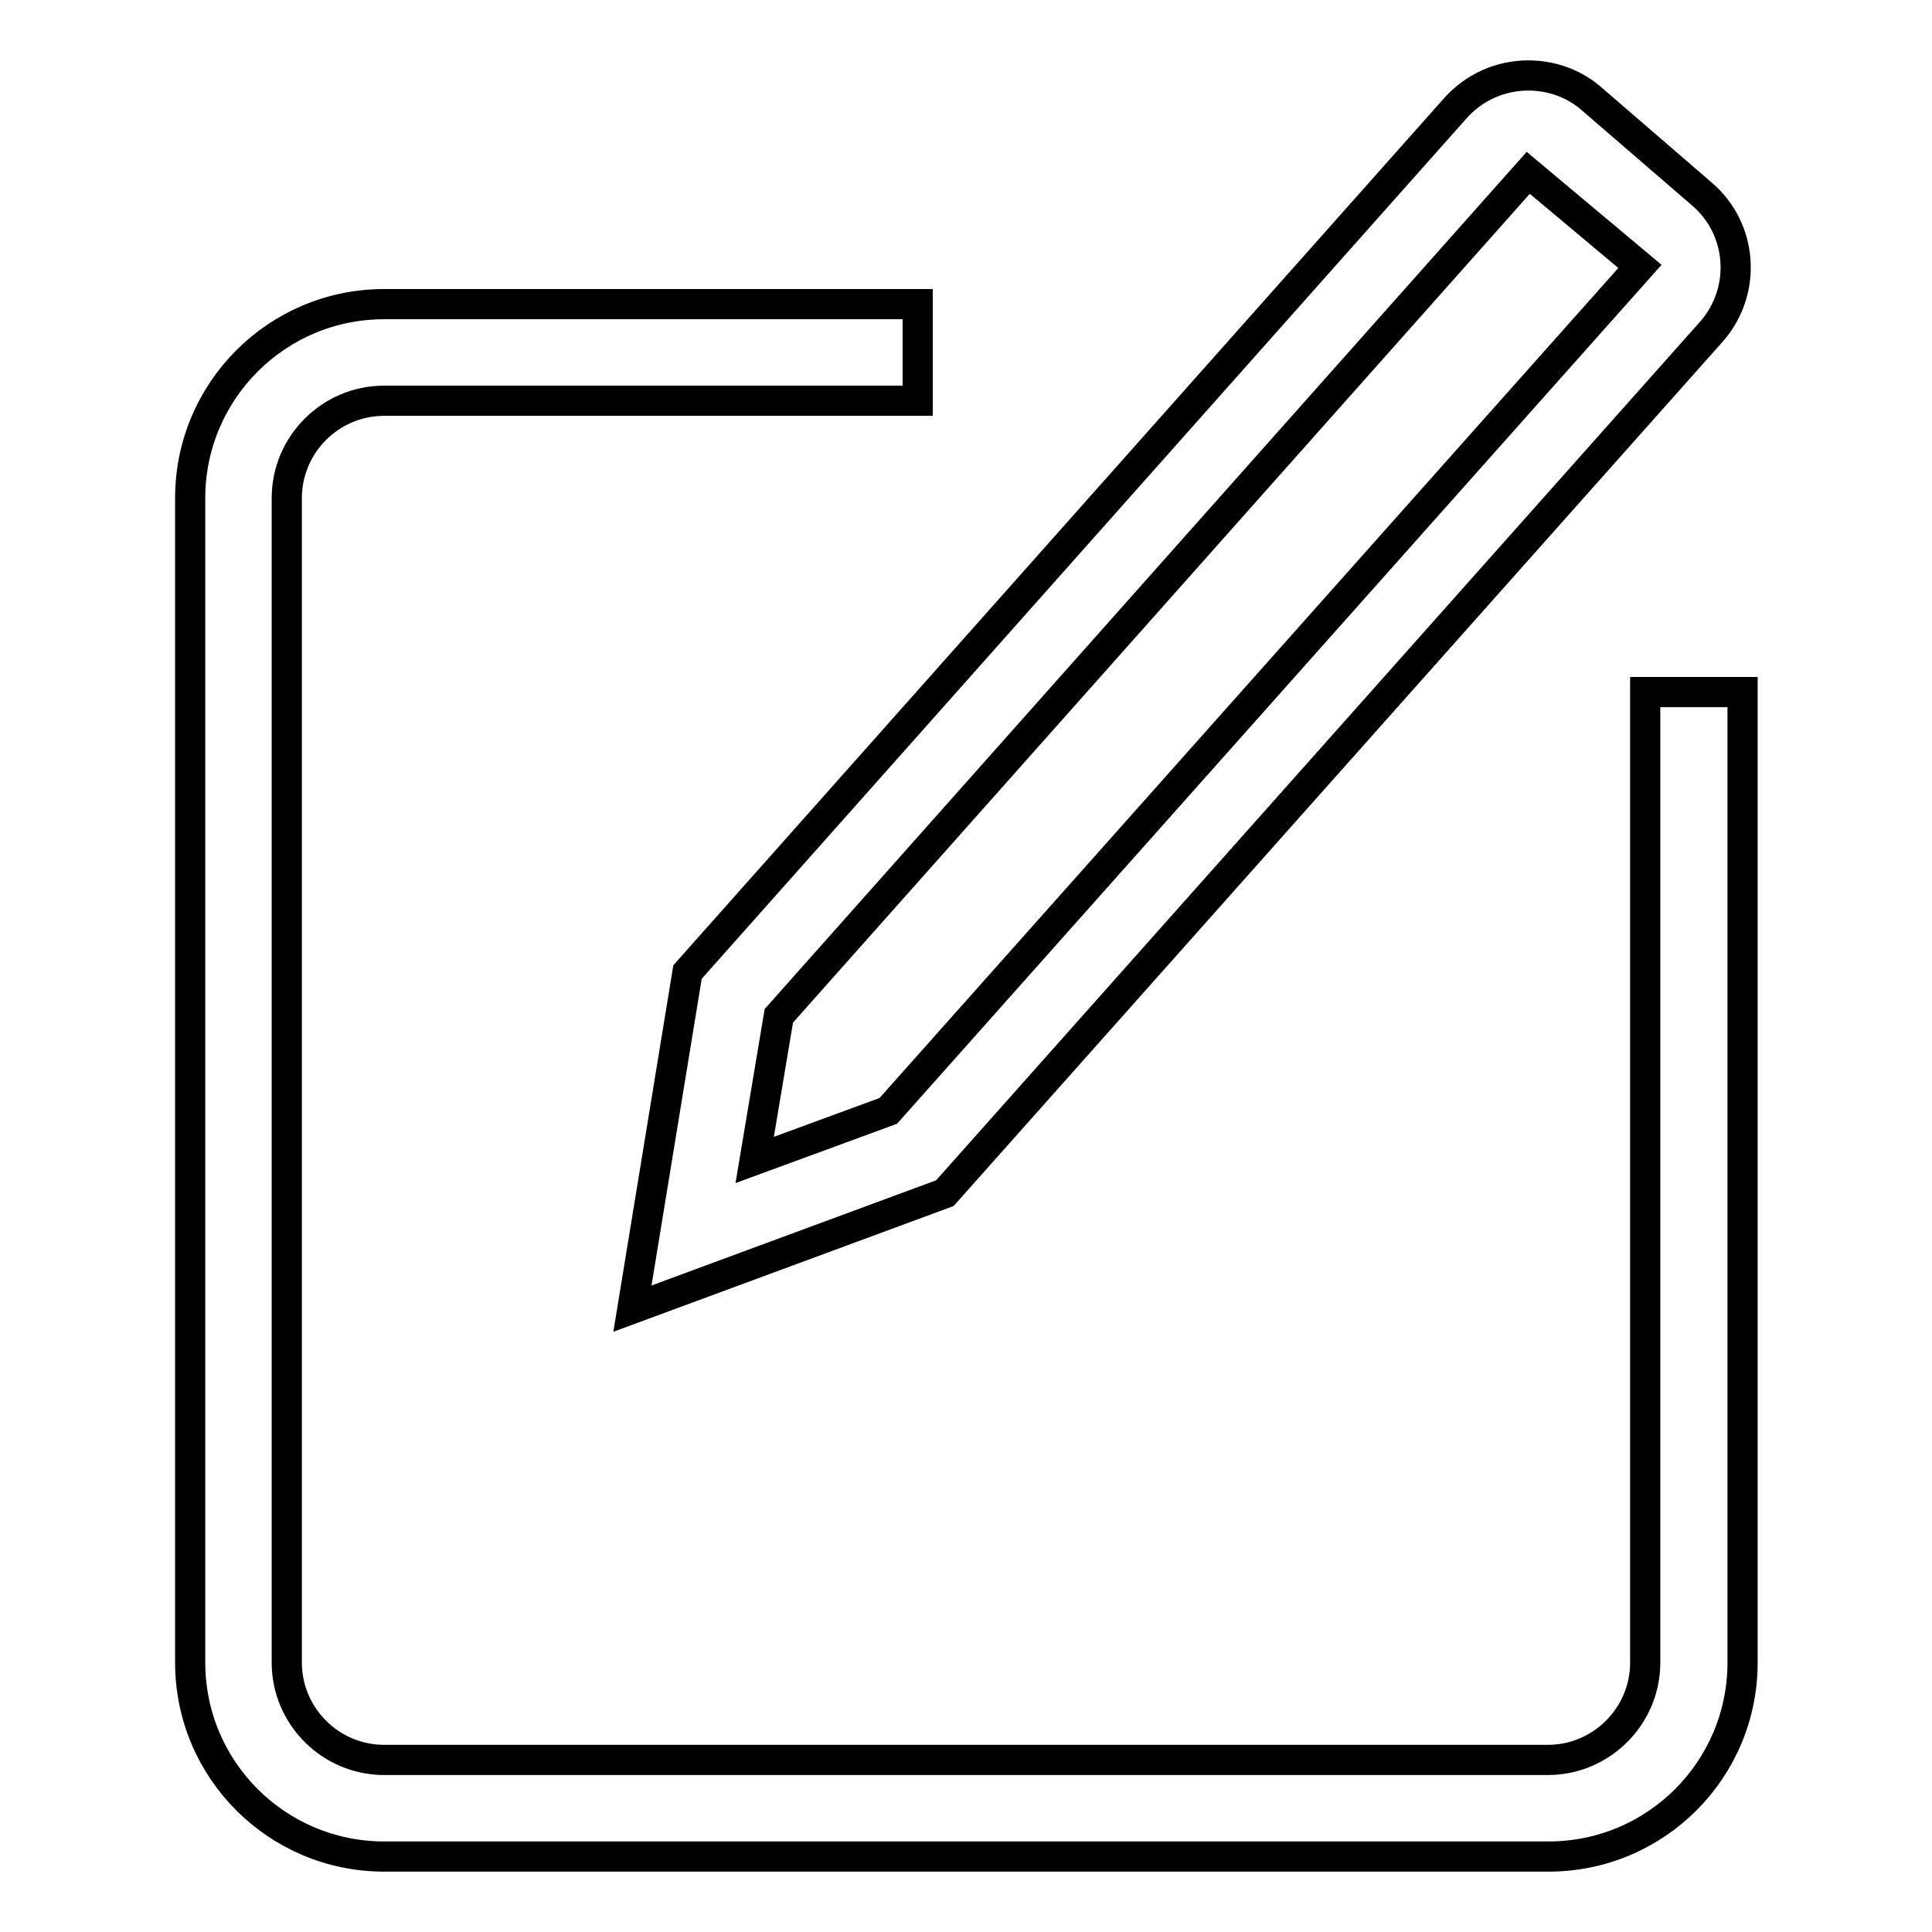 <?xml version="1.0" encoding="utf-8"?>
<!-- Svg Vector Icons : http://www.onlinewebfonts.com/icon -->
<!DOCTYPE svg PUBLIC "-//W3C//DTD SVG 1.1//EN" "http://www.w3.org/Graphics/SVG/1.1/DTD/svg11.dtd">
<svg version="1.1" xmlns="http://www.w3.org/2000/svg" xmlns:xlink="http://www.w3.org/1999/xlink" x="0px" y="0px" viewBox="0 0 256 256" enable-background="new 0 0 256 256" xml:space="preserve">
<g> <path stroke-width="4" fill-opacity="0" stroke="#000000"  d="M83.8,173.4l41.4-15.3L226.9,43.8c4.6-5.4,4-13.5-1.4-18.1l-14.6-12.6c-2.4-2.1-5.4-3.1-8.4-3.1 c-3.6,0-7.2,1.5-9.8,4.5L91.1,128.8L83.8,173.4z M103.2,134.6l99.3-111.7c0,0,0,0,0,0l14.8,12.4l-99.6,111.9l-17.7,6.5L103.2,134.6 z M218,91.7v128.6c0,7.1-5.8,12.9-12.9,12.9H50.9c-7.1,0-12.9-5.8-12.9-12.9V66c0-7.1,5.8-12.9,12.9-12.9h70.7V40.3H50.9 c-14.2,0-25.7,11.5-25.7,25.7v154.3c0,14.2,11.5,25.7,25.7,25.7h154.3c14.2,0,25.7-11.5,25.7-25.7V91.7H218z"/></g>
</svg>